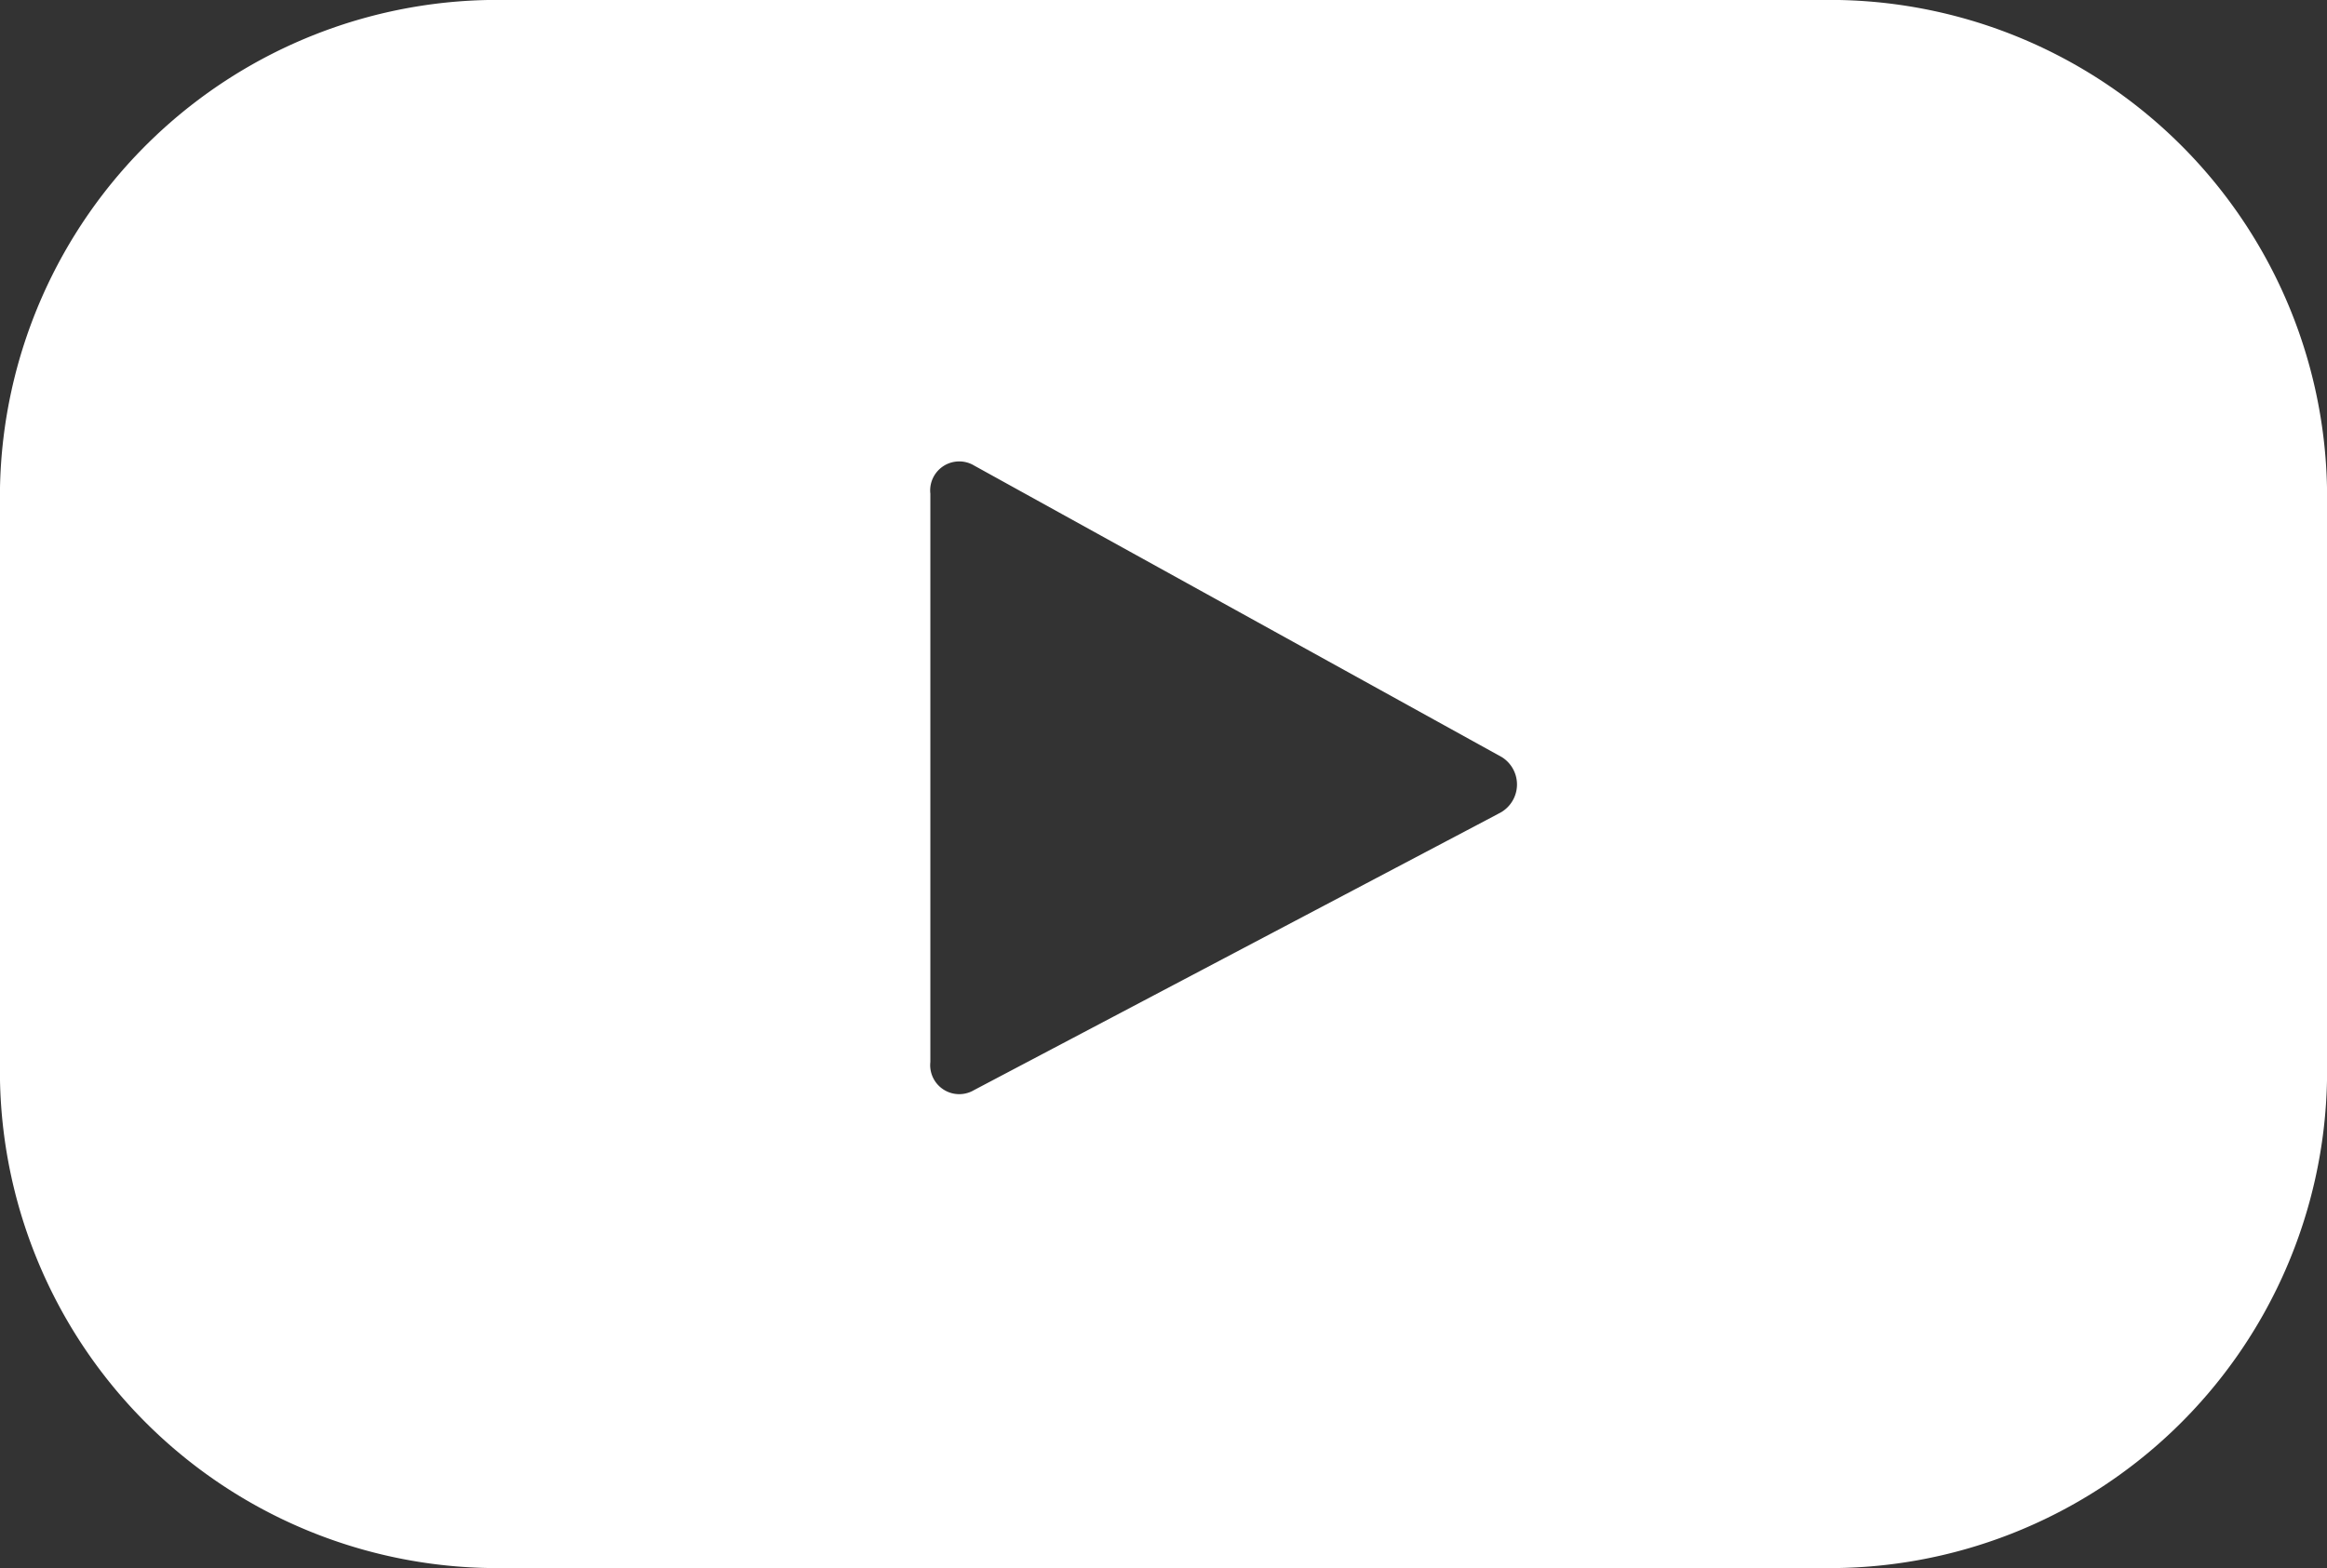 <svg xmlns="http://www.w3.org/2000/svg" width="16.583" height="11.177" viewBox="0 0 16.583 11.177">
  <rect x="0" y="0" width="16.583" height="11.177" fill="#333333" stroke="none"/>
  <path id="Youtube" d="M28.053,88.306a3.545,3.545,0,0,0-3.61-3.476H15.08a3.545,3.545,0,0,0-3.61,3.476v4.225a3.545,3.545,0,0,0,3.61,3.476h9.363a3.545,3.545,0,0,0,3.61-3.476Zm-5.908,2.326L18.412,92.6A.207.207,0,0,1,18.1,92.4V88.349a.207.207,0,0,1,.313-.2l3.76,2.078A.23.23,0,0,1,22.146,90.631Z" transform="translate(-11.47 -84.83)" fill="#fff"/>
</svg>
